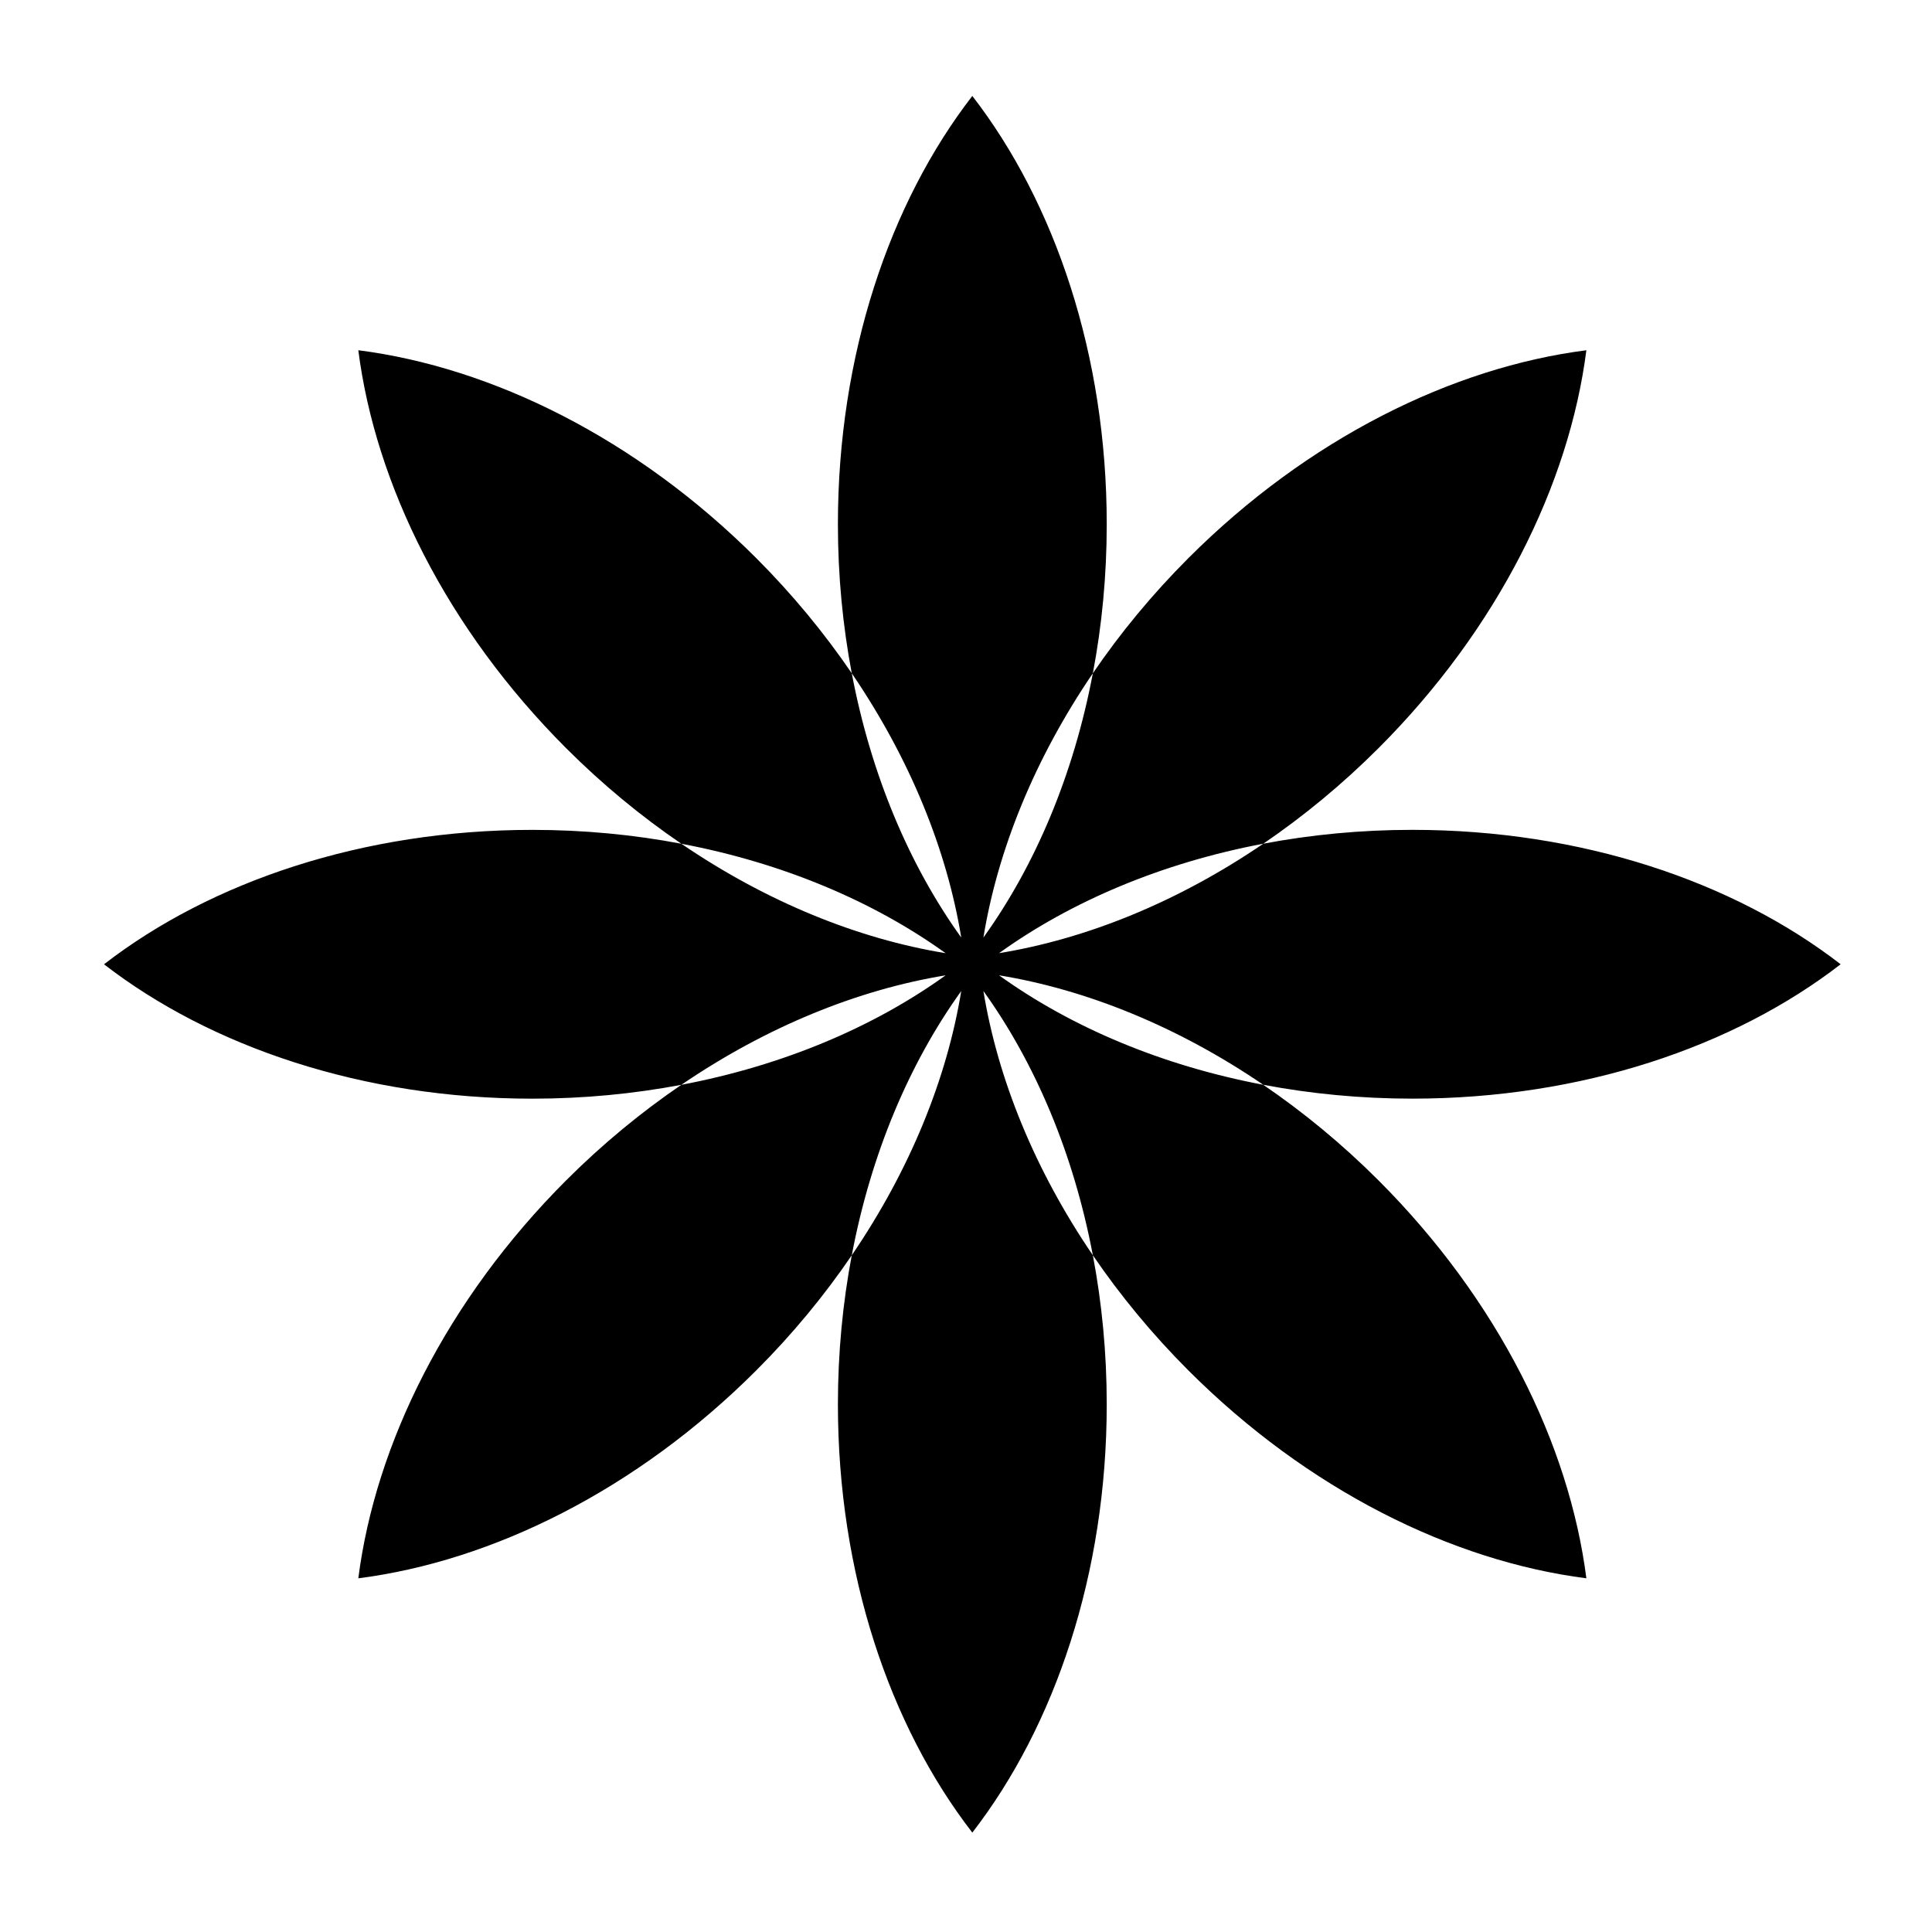 <?xml version="1.0" encoding="UTF-8"?>
<!-- Uploaded to: SVG Repo, www.svgrepo.com, Generator: SVG Repo Mixer Tools -->
<svg fill="#000000" width="800px" height="800px" version="1.1" viewBox="144 144 512 512" xmlns="http://www.w3.org/2000/svg">
 <path d="m478.79 431.48c-26.902-5.094-50.93-15.27-70.039-29.016 23.23 3.801 47.414 13.598 70.039 29.016 12.617 2.387 25.84 3.672 39.488 3.672 44.82 0 85.184-13.707 113.51-35.613-28.328-21.914-68.695-35.621-113.51-35.621-13.648 0-26.875 1.285-39.488 3.672-22.621 15.422-46.801 25.215-70.031 29.008 19.109-13.738 43.137-23.914 70.031-29.008 10.605-7.231 20.871-15.672 30.527-25.32 31.684-31.691 50.539-69.93 55.086-105.45-35.535 4.535-73.773 23.391-105.46 55.078-9.652 9.652-18.098 19.922-25.328 30.527-5.09 26.902-15.262 50.926-29.004 70.035 3.793-23.227 13.598-47.414 29.004-70.035 2.394-12.605 3.68-25.84 3.68-39.488 0-44.812-13.707-85.184-35.621-113.51-21.914 28.328-35.621 68.703-35.621 113.51 0 13.648 1.289 26.879 3.672 39.488 15.422 22.621 25.215 46.809 29.016 70.035-13.742-19.109-23.922-43.137-29.016-70.035-7.231-10.605-15.668-20.871-25.32-30.527-31.691-31.684-69.93-50.539-105.45-55.082 4.535 35.527 23.391 73.77 55.078 105.46 9.652 9.648 19.914 18.098 30.527 25.32 26.898 5.094 50.926 15.266 70.035 29.008-23.227-3.797-47.414-13.586-70.035-29.008-12.609-2.394-25.84-3.672-39.488-3.672-44.812 0-85.184 13.707-113.51 35.621 28.328 21.91 68.703 35.613 113.51 35.613 13.648 0 26.879-1.289 39.488-3.672 22.625-15.422 46.812-25.215 70.039-29.016-19.109 13.75-43.137 23.922-70.039 29.016-10.602 7.231-20.871 15.668-30.527 25.32-31.684 31.691-50.539 69.93-55.078 105.46 35.523-4.539 73.762-23.398 105.45-55.086 9.652-9.648 18.098-19.91 25.32-30.52 5.094-26.898 15.27-50.926 29.016-70.035-3.797 23.227-13.594 47.418-29.016 70.035-2.387 12.609-3.672 25.84-3.672 39.488 0 44.82 13.707 85.184 35.621 113.51 21.91-28.328 35.621-68.699 35.621-113.51 0-13.648-1.289-26.879-3.68-39.492-15.41-22.617-25.211-46.801-29.004-70.031 13.742 19.109 23.922 43.137 29.004 70.031 7.234 10.605 15.672 20.871 25.328 30.527 31.684 31.691 69.922 50.543 105.46 55.082-4.543-35.523-23.391-73.762-55.086-105.45-9.66-9.656-19.922-18.094-30.527-25.324z"/>
</svg>